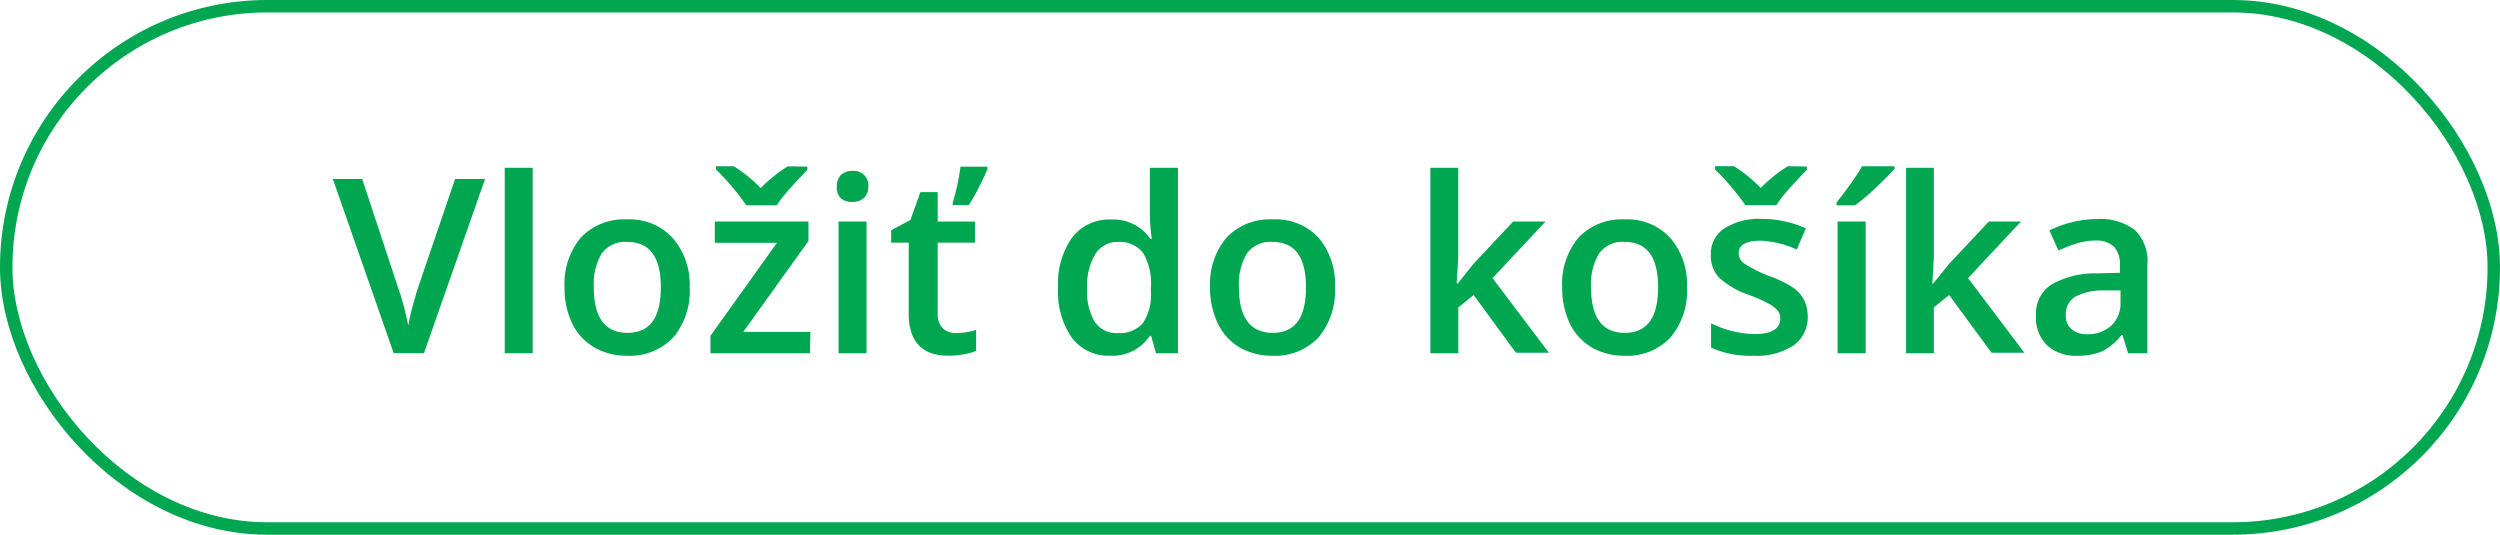 <?xml version="1.0"?>
<svg xmlns="http://www.w3.org/2000/svg" width="201" height="42.99" viewBox="0 0 201 42.99"><g id="Layer_2" data-name="Layer 2"><g id="Layer_1-2" data-name="Layer 1">
<style>
:root {
--color1: 0,166,80;
}
</style>
<path d="M36.59,14.39H39l-4.91,14H31.65l-4.89-14h2.36L32,23.11c.15.41.32.95.49,1.6s.28,1.14.33,1.46c.09-.48.21-1.05.39-1.68s.31-1.12.42-1.42Z" style="fill:rgb(0,166,80)"/><path d="M42.83,28.4H40.58V13.49h2.25Z" style="fill:rgb(0,166,80)"/><path d="M55.45,23.09a5.77,5.77,0,0,1-1.33,4.05,4.79,4.79,0,0,1-3.71,1.46,5.17,5.17,0,0,1-2.63-.67A4.44,4.44,0,0,1,46,26a6.56,6.56,0,0,1-.61-2.91,5.77,5.77,0,0,1,1.32-4,4.81,4.81,0,0,1,3.73-1.45,4.68,4.68,0,0,1,3.64,1.49A5.71,5.71,0,0,1,55.45,23.09Zm-7.71,0c0,2.44.9,3.67,2.71,3.67s2.68-1.23,2.68-3.67-.9-3.64-2.7-3.64a2.33,2.33,0,0,0-2.06.94A4.86,4.86,0,0,0,47.74,23.09Z" style="fill:rgb(0,166,80)"/><path d="M65.12,28.4h-8V27l5.35-7.48h-5V17.81H65v1.57l-5.24,7.3h5.4Zm-.21-15v.26c-.81.84-1.37,1.45-1.7,1.85a8.83,8.83,0,0,0-.76,1H60a19.26,19.26,0,0,0-2.43-2.88v-.26H59a11.86,11.86,0,0,1,2.16,1.75,12,12,0,0,1,2.18-1.75Z" style="fill:rgb(0,166,80)"/><path d="M67.28,15a1.26,1.26,0,0,1,.33-.93,1.29,1.29,0,0,1,1-.33A1.15,1.15,0,0,1,69.81,15a1.22,1.22,0,0,1-.33.9,1.25,1.25,0,0,1-.92.33,1.29,1.29,0,0,1-1-.33A1.22,1.22,0,0,1,67.28,15Zm2.39,13.4H67.42V17.81h2.25Z" style="fill:rgb(0,166,80)"/><path d="M76.84,26.78a5.45,5.45,0,0,0,1.64-.26v1.69a4.67,4.67,0,0,1-1,.28,6.92,6.92,0,0,1-1.22.11q-3.19,0-3.2-3.38V19.51H71.65v-1l1.55-.83L74,15.45h1.39v2.36h3v1.7h-3v5.67a1.61,1.61,0,0,0,.41,1.21A1.48,1.48,0,0,0,76.84,26.78ZM76.6,16.3a17.57,17.57,0,0,0,.62-2.9h2.17v.19A14.71,14.71,0,0,1,78.73,15a13.21,13.21,0,0,1-.84,1.49H76.6Z" style="fill:rgb(0,166,80)"/><path d="M89.27,28.6a3.68,3.68,0,0,1-3.09-1.44,6.47,6.47,0,0,1-1.11-4,6.46,6.46,0,0,1,1.12-4.05,3.73,3.73,0,0,1,3.12-1.46,3.63,3.63,0,0,1,3.18,1.55h.12a13.17,13.17,0,0,1-.16-1.8V13.49h2.26V28.4H92.94L92.55,27h-.1A3.61,3.61,0,0,1,89.27,28.6Zm.61-1.82a2.46,2.46,0,0,0,2-.79,4.09,4.09,0,0,0,.65-2.53v-.32a4.77,4.77,0,0,0-.65-2.84,2.41,2.41,0,0,0-2-.85,2.09,2.09,0,0,0-1.83,1,4.89,4.89,0,0,0-.64,2.74A4.78,4.78,0,0,0,88,25.85,2.1,2.1,0,0,0,89.88,26.78Z" style="fill:rgb(0,166,80)"/><path d="M107.33,23.09A5.81,5.81,0,0,1,106,27.14a4.79,4.79,0,0,1-3.71,1.46,5.17,5.17,0,0,1-2.63-.67A4.44,4.44,0,0,1,97.91,26a6.56,6.56,0,0,1-.62-2.91,5.78,5.78,0,0,1,1.33-4,4.81,4.81,0,0,1,3.73-1.45A4.68,4.68,0,0,1,106,19.1,5.71,5.71,0,0,1,107.33,23.09Zm-7.72,0c0,2.44.91,3.67,2.72,3.67S105,25.53,105,23.09s-.9-3.64-2.7-3.64a2.33,2.33,0,0,0-2.06.94A4.85,4.85,0,0,0,99.61,23.09Z" style="fill:rgb(0,166,80)"/><path d="M117.19,22.81l1.27-1.59,3.2-3.41h2.6L120,22.36l4.53,6h-2.65l-3.4-4.64-1.23,1V28.4H115V13.49h2.24v7.28l-.12,2Z" style="fill:rgb(0,166,80)"/><path d="M135.63,23.09a5.77,5.77,0,0,1-1.33,4.05,4.78,4.78,0,0,1-3.71,1.46,5.13,5.13,0,0,1-2.62-.67A4.46,4.46,0,0,1,126.21,26a6.56,6.56,0,0,1-.61-2.91,5.77,5.77,0,0,1,1.32-4,4.82,4.82,0,0,1,3.73-1.45,4.66,4.66,0,0,1,3.64,1.49A5.67,5.67,0,0,1,135.63,23.09Zm-7.71,0c0,2.44.9,3.67,2.71,3.67s2.68-1.23,2.68-3.67-.9-3.64-2.7-3.64a2.31,2.31,0,0,0-2.05.94A4.77,4.77,0,0,0,127.92,23.09Z" style="fill:rgb(0,166,80)"/><path d="M145.34,25.39a2.78,2.78,0,0,1-1.13,2.38,5.42,5.42,0,0,1-3.24.83,7.59,7.59,0,0,1-3.4-.65V26a8.38,8.38,0,0,0,3.48.86c1.38,0,2.08-.42,2.08-1.25a1,1,0,0,0-.23-.67,2.81,2.81,0,0,0-.76-.56,12.56,12.56,0,0,0-1.47-.65,6.87,6.87,0,0,1-2.47-1.42,2.59,2.59,0,0,1-.65-1.84,2.41,2.41,0,0,1,1.1-2.11,5.19,5.19,0,0,1,3-.76,8.53,8.53,0,0,1,3.54.76l-.73,1.7a7.93,7.93,0,0,0-2.89-.71c-1.18,0-1.78.34-1.78,1a1,1,0,0,0,.47.85,10.58,10.58,0,0,0,2,1,8.91,8.91,0,0,1,1.91.93,2.68,2.68,0,0,1,.88,1A2.86,2.86,0,0,1,145.34,25.39Zm-.07-12v.26c-.8.84-1.37,1.45-1.7,1.85a7.61,7.61,0,0,0-.75,1h-2.49a20.14,20.14,0,0,0-2.44-2.88v-.26h1.52a11.44,11.44,0,0,1,2.15,1.75,11.77,11.77,0,0,1,2.19-1.75Z" style="fill:rgb(0,166,80)"/><path d="M147.66,16.51v-.24c.36-.44.74-.94,1.13-1.49s.69-1,.91-1.41h2.62v.2c-.34.39-.83.89-1.49,1.51a19.18,19.18,0,0,1-1.68,1.43ZM150,28.4h-2.26V17.81H150Z" style="fill:rgb(0,166,80)"/><path d="M155.42,22.81l1.28-1.59,3.2-3.41h2.59l-4.26,4.55,4.53,6h-2.64l-3.41-4.64-1.23,1V28.4h-2.23V13.49h2.23v7.28l-.12,2Z" style="fill:rgb(0,166,80)"/><path d="M171.1,28.4l-.45-1.47h-.08A4.53,4.53,0,0,1,169,28.25a5,5,0,0,1-2,.35,3.36,3.36,0,0,1-2.43-.85,3.12,3.12,0,0,1-.88-2.38,2.79,2.79,0,0,1,1.22-2.48,7.12,7.12,0,0,1,3.7-.91l1.83-.05v-.57a2.13,2.13,0,0,0-.47-1.52,2,2,0,0,0-1.47-.5,5.09,5.09,0,0,0-1.56.24,13,13,0,0,0-1.44.56l-.73-1.61a8.15,8.15,0,0,1,1.89-.68,8.5,8.5,0,0,1,1.94-.24,4.59,4.59,0,0,1,3.05.89,3.46,3.46,0,0,1,1,2.77V28.4Zm-3.36-1.53a2.81,2.81,0,0,0,2-.68,2.49,2.49,0,0,0,.75-1.93v-.91l-1.37,0a4.72,4.72,0,0,0-2.31.53,1.63,1.63,0,0,0-.72,1.46,1.41,1.41,0,0,0,.42,1.09A1.79,1.79,0,0,0,167.74,26.87Z" style="fill:rgb(0,166,80)"/><rect x="0.5" y="0.5" width="200" height="41.99" rx="20.99" style="fill:none;stroke:rgb(0,166,80);stroke-miterlimit:10"/></g></g></svg>
<!-- SW dynamic icon -->
